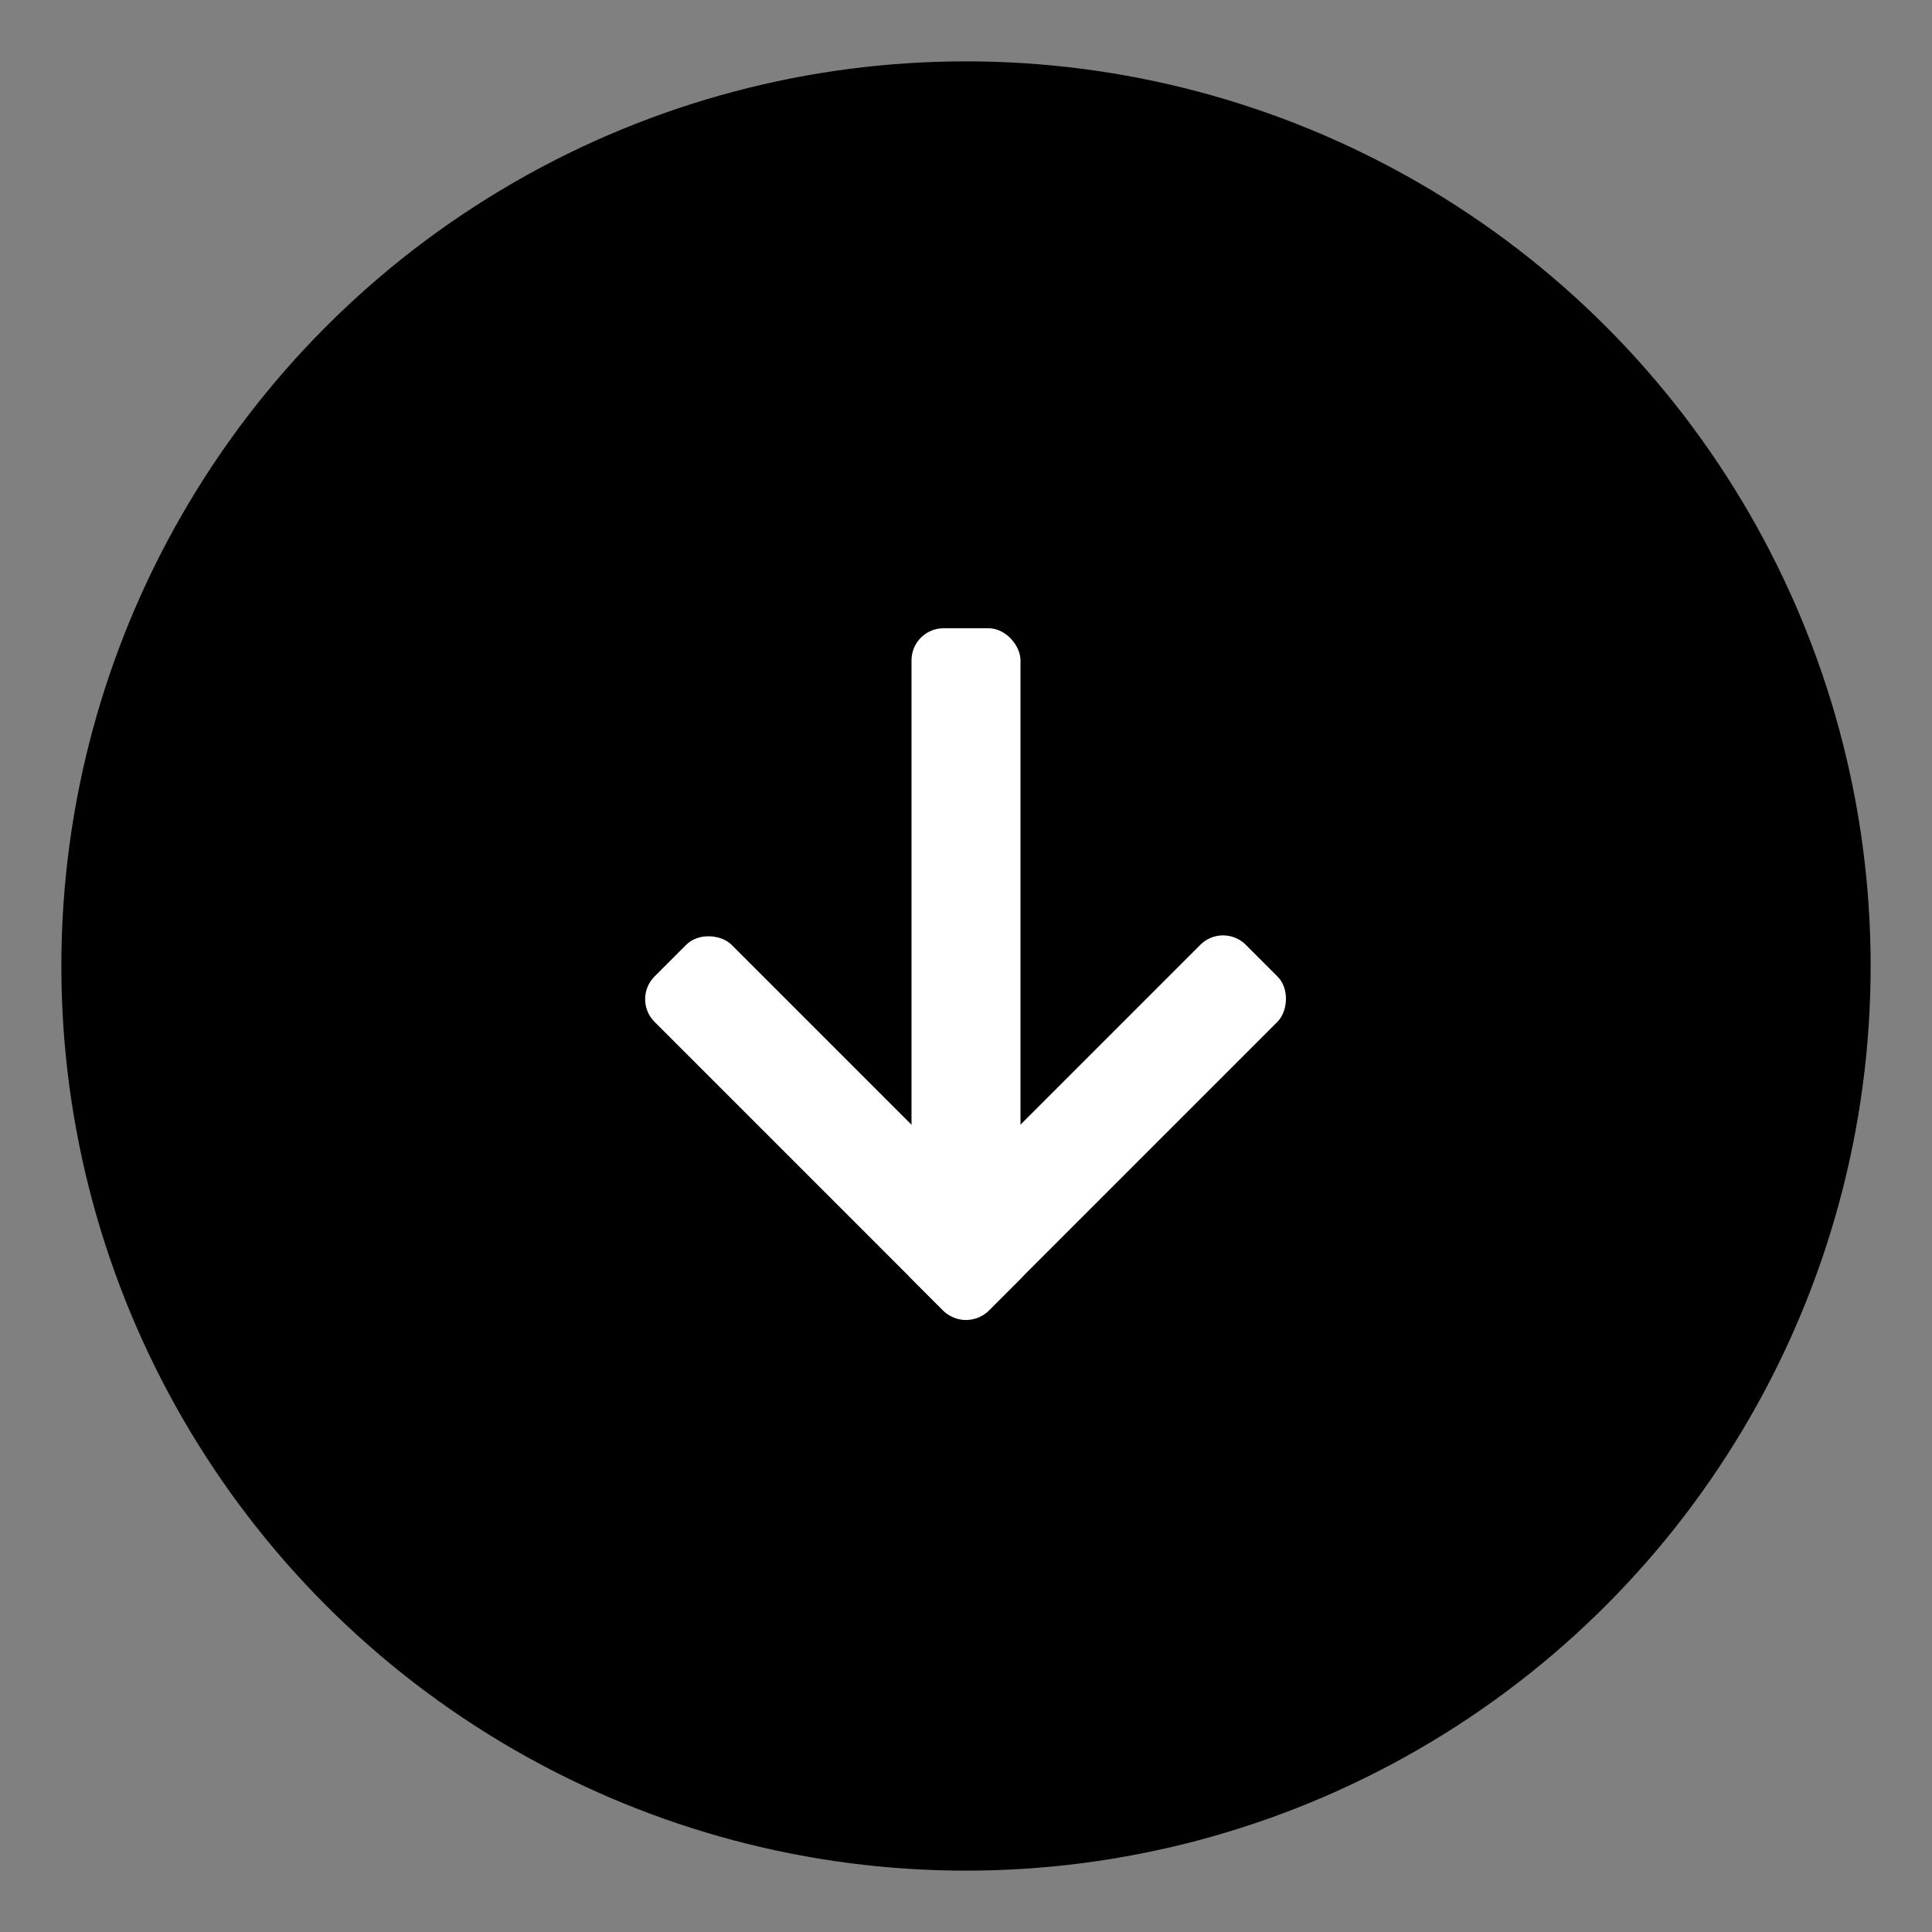 <?xml version="1.0" encoding="UTF-8"?>
<svg xmlns="http://www.w3.org/2000/svg" id="Layer_1" data-name="Layer 1" viewBox="0 0 512 512">
  <rect x="0" y="0" width="512" height="512" fill="#808080" stroke="none"/>
  <defs>
    <style>
      .cls-1 {
        fill: #fff;
      }

      .cls-2 {
        stroke: #000;
        stroke-miterlimit: 10;
      }
    </style>
  </defs>
  <circle class="cls-2" cx="256" cy="256" r="239.24"></circle>
  <g>
    <rect class="cls-1" x="241.56" y="166.49" width="28.88" height="166.36" rx="8.51" ry="8.51"></rect>
    <rect class="cls-1" x="207.49" y="236.24" width="28.88" height="125.24" rx="8.51" ry="8.51" transform="translate(-146.32 244.46) rotate(-45)"></rect>
    <rect class="cls-1" x="275.62" y="236.24" width="28.88" height="125.24" rx="8.51" ry="8.51" transform="translate(296.28 -117.58) rotate(45)"></rect>
  </g>
</svg>
